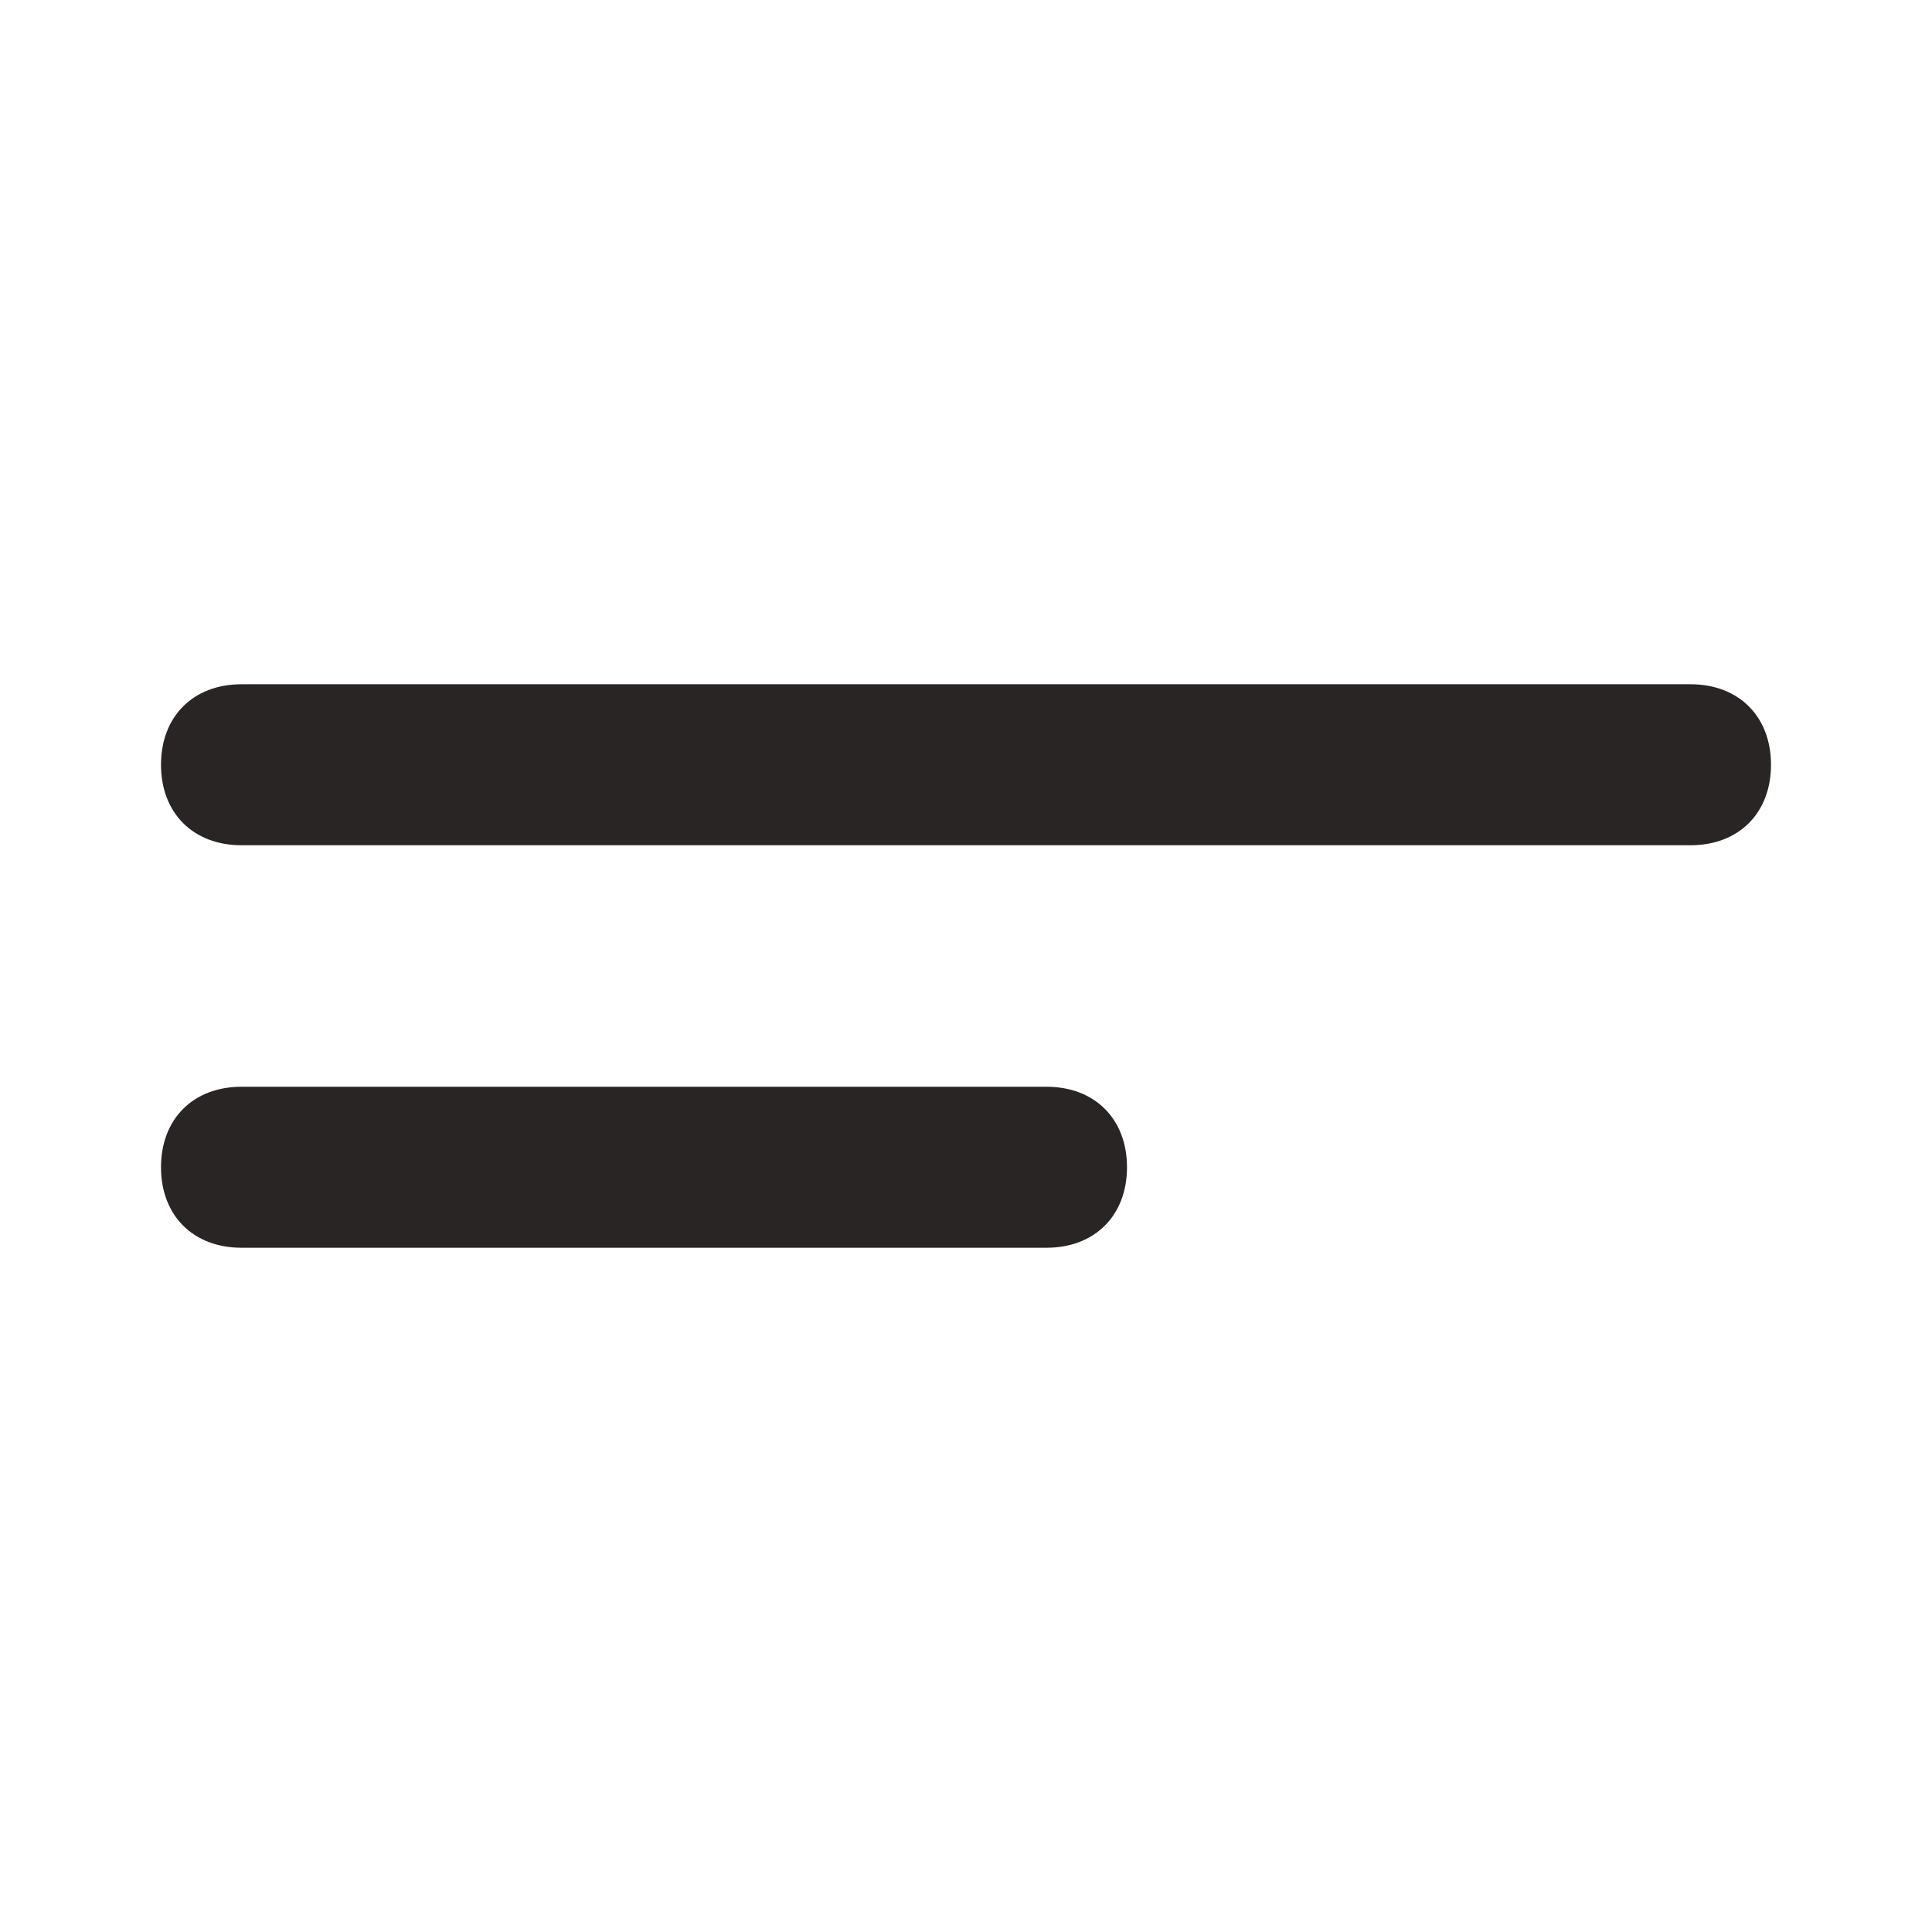 <svg width="24" height="24" viewBox="0 0 24 24" fill="none" xmlns="http://www.w3.org/2000/svg">
<path d="M13 13.5H3C2.4 13.5 2 13.9 2 14.5C2 15.1 2.4 15.5 3 15.5H13C13.6 15.5 14 15.1 14 14.5C14 13.9 13.6 13.5 13 13.5ZM21 8.5H3C2.4 8.5 2 8.9 2 9.5C2 10.1 2.4 10.5 3 10.5H21C21.6 10.5 22 10.1 22 9.5C22 8.9 21.6 8.5 21 8.5Z" fill="#292524"/>
</svg>
